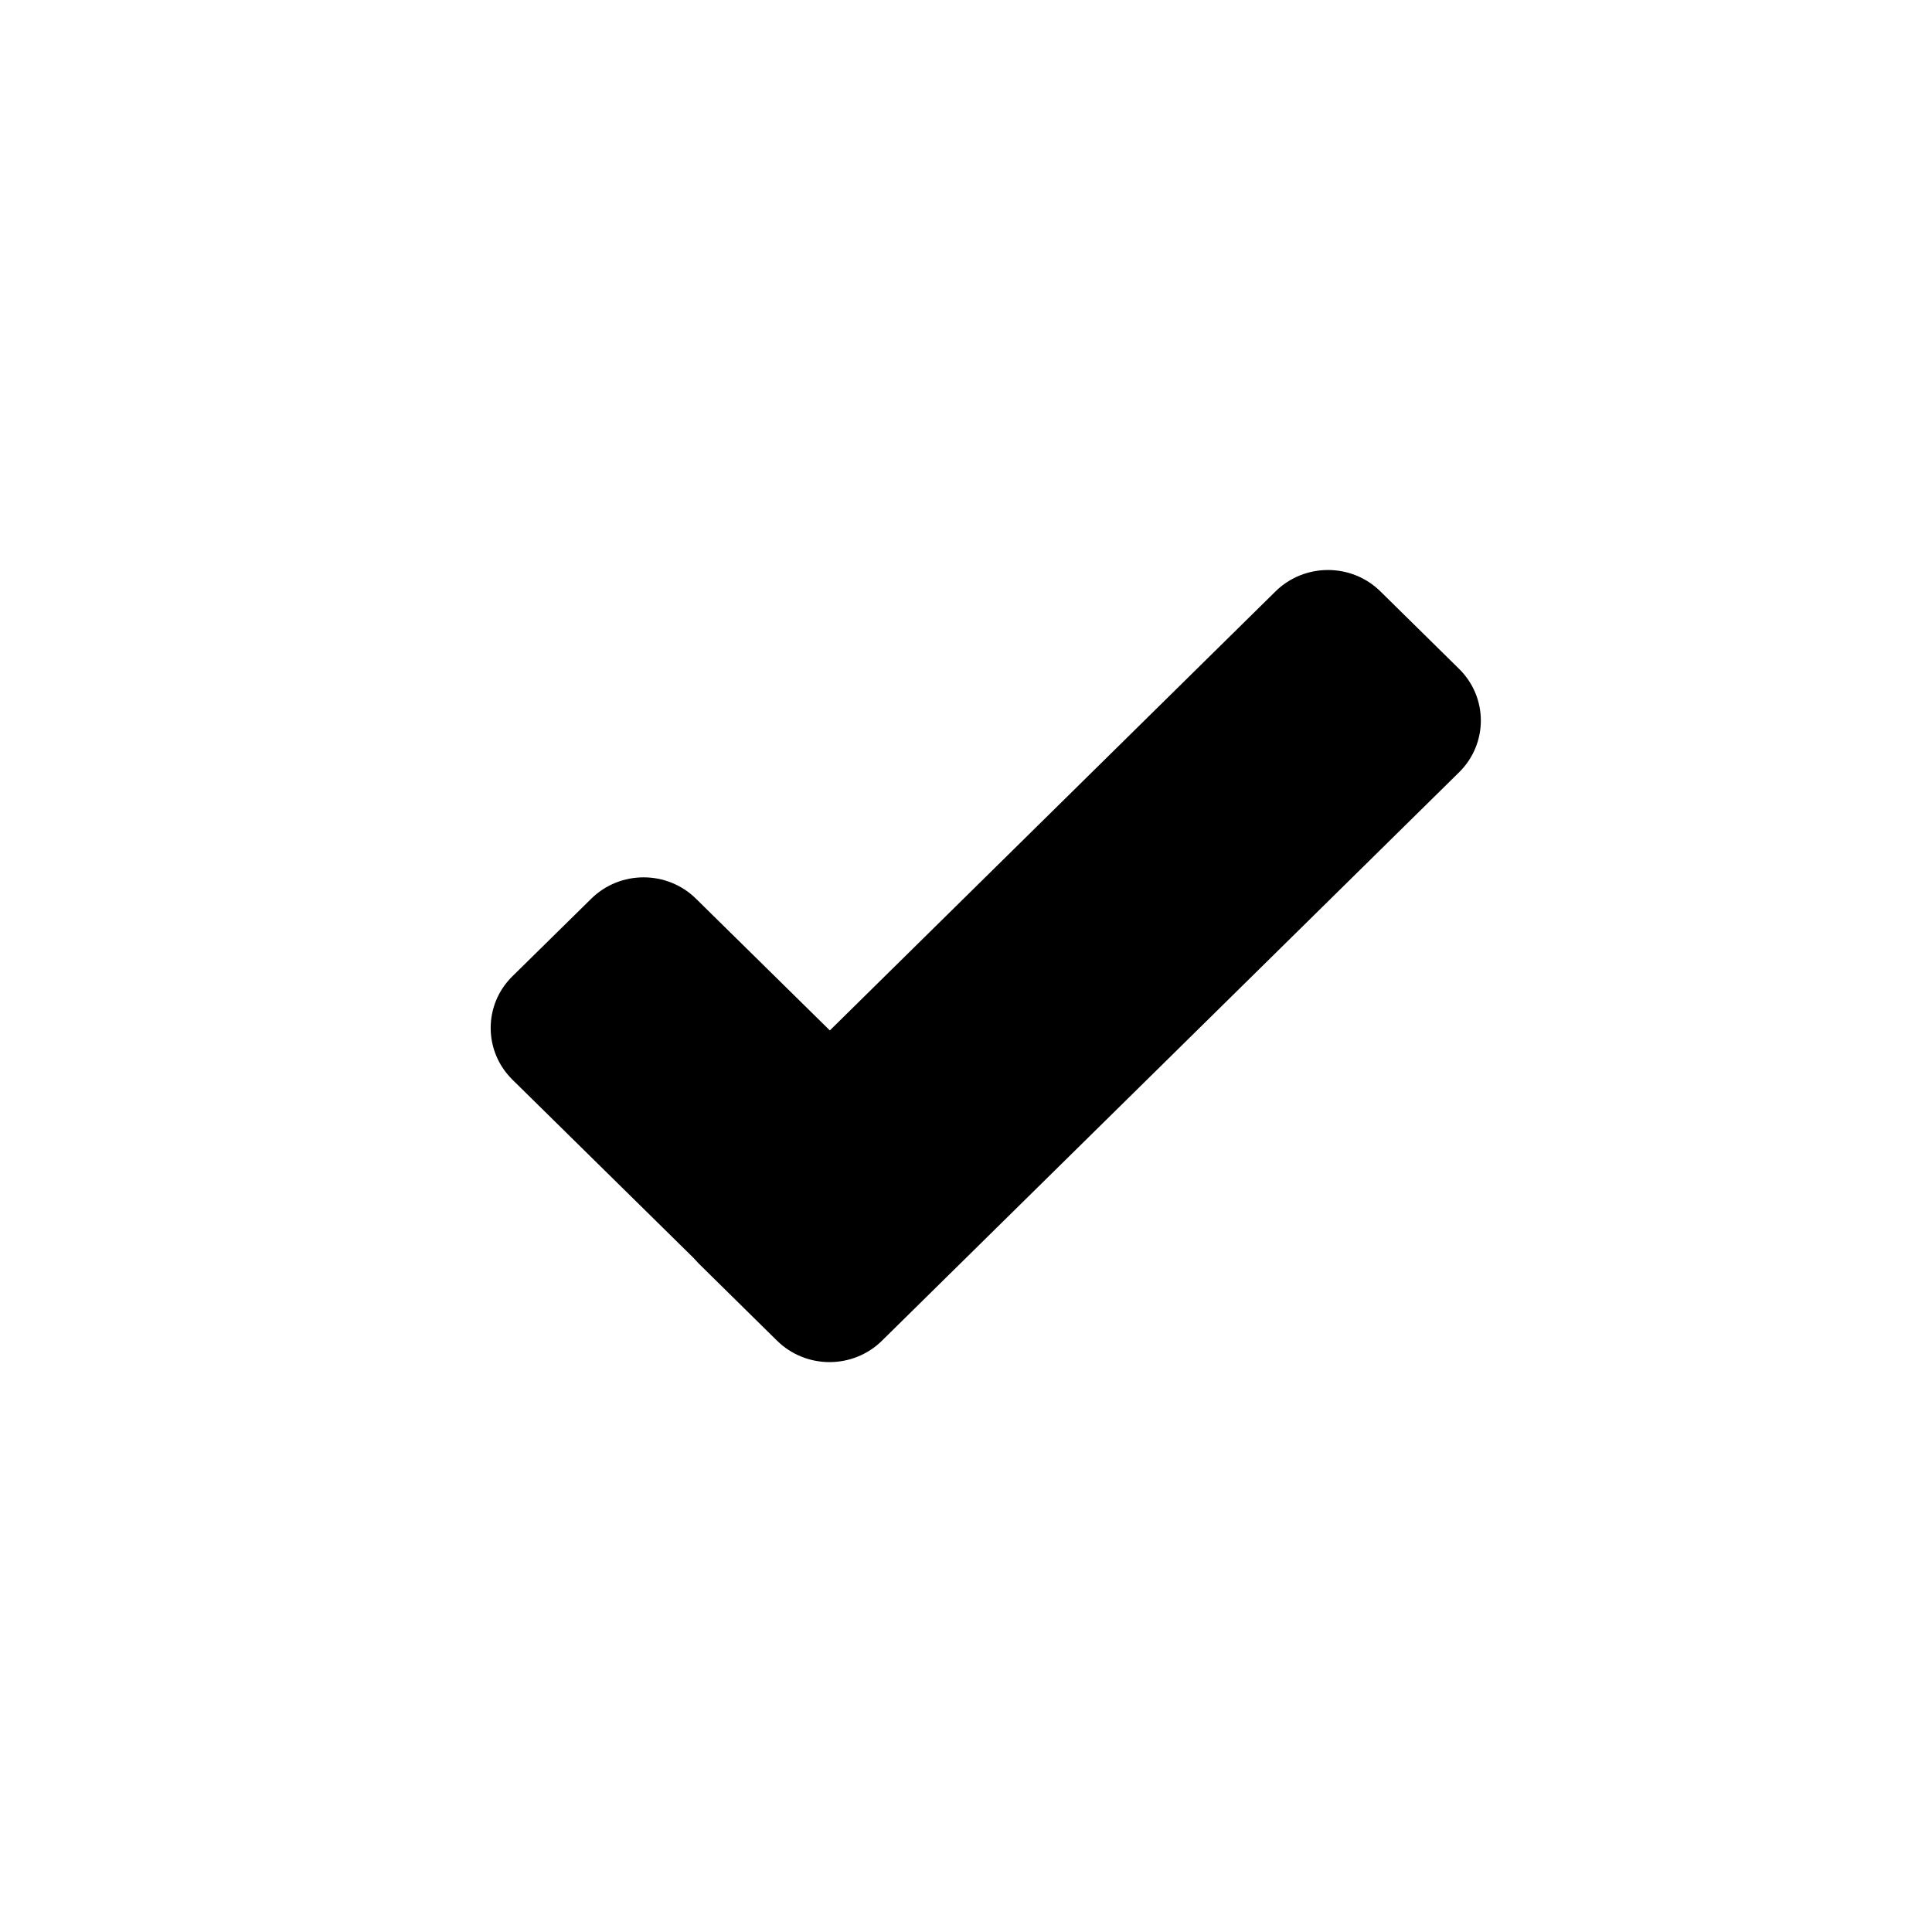 <?xml version="1.0" encoding="UTF-8"?>
<!-- Uploaded to: ICON Repo, www.svgrepo.com, Generator: ICON Repo Mixer Tools -->
<svg fill="#000000" width="800px" height="800px" version="1.1" viewBox="144 144 512 512" xmlns="http://www.w3.org/2000/svg">
 <path d="m327.84 477.41-48.039-47.285c-7.688-7.566-7.688-19.855 0-27.406l20.879-20.543c7.656-7.559 20.117-7.559 27.773 0l35.465 34.898 118.1-116.34c7.691-7.566 20.145-7.566 27.816 0l20.852 20.535c7.672 7.566 7.672 19.812 0 27.387l-152.95 150.64c-7.672 7.566-20.125 7.566-27.812 0l-20.836-20.527z" fill-rule="evenodd"/>
</svg>